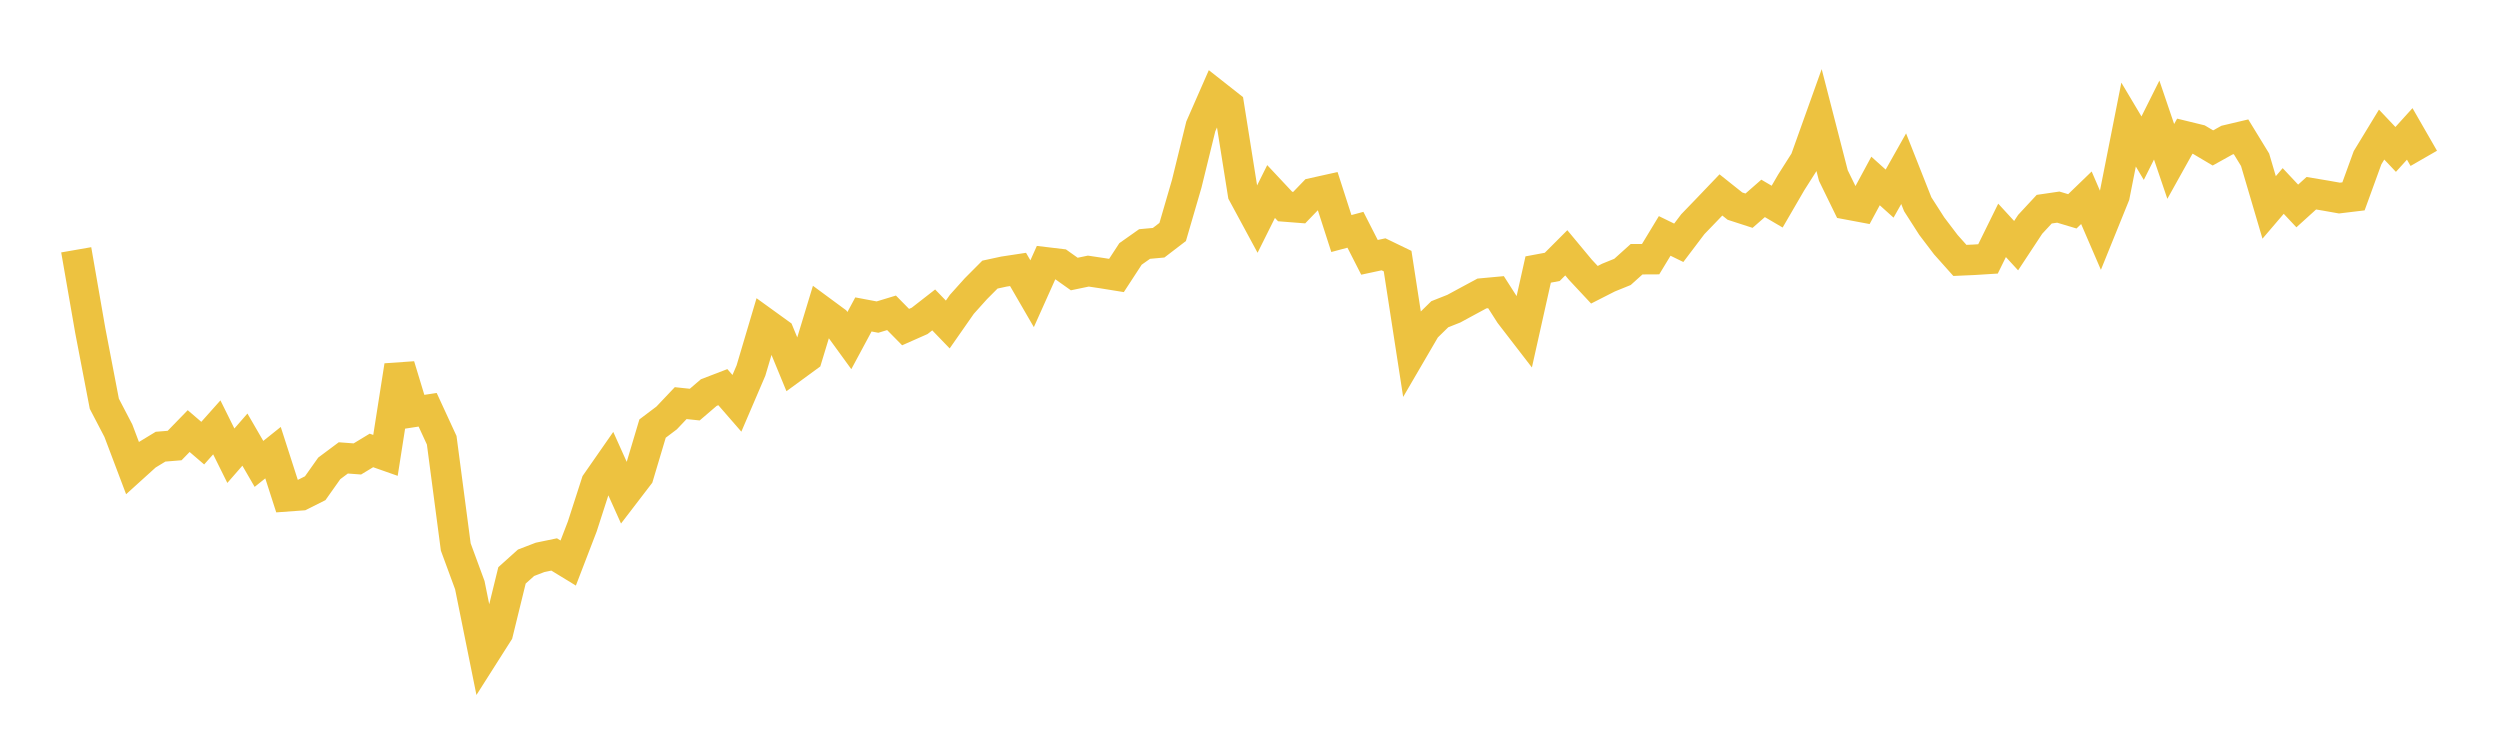 <svg width="164" height="48" xmlns="http://www.w3.org/2000/svg" xmlns:xlink="http://www.w3.org/1999/xlink"><path fill="none" stroke="rgb(237,194,64)" stroke-width="2" d="M5,16.387L5.922,21.686L6.844,26.486L7.766,28.255L8.689,30.696L9.611,29.862L10.533,29.302L11.455,29.227L12.377,28.279L13.299,29.07L14.222,28.035L15.144,29.895L16.066,28.839L16.988,30.432L17.91,29.694L18.832,32.558L19.754,32.491L20.677,32.028L21.599,30.726L22.521,30.038L23.443,30.107L24.365,29.549L25.287,29.873L26.21,23.987L27.132,27.022L28.054,26.881L28.976,28.88L29.898,35.88L30.82,38.385L31.743,42.958L32.665,41.507L33.587,37.745L34.509,36.917L35.431,36.563L36.353,36.372L37.275,36.935L38.198,34.535L39.12,31.679L40.042,30.354L40.964,32.406L41.886,31.203L42.808,28.114L43.731,27.418L44.653,26.445L45.575,26.542L46.497,25.752L47.419,25.398L48.341,26.458L49.263,24.308L50.186,21.199L51.108,21.865L52.03,24.103L52.952,23.429L53.874,20.392L54.796,21.072L55.719,22.342L56.641,20.627L57.563,20.801L58.485,20.521L59.407,21.457L60.329,21.049L61.251,20.331L62.174,21.287L63.096,19.966L64.018,18.94L64.94,18.014L65.862,17.815L66.784,17.675L67.707,19.269L68.629,17.212L69.551,17.322L70.473,17.976L71.395,17.784L72.317,17.922L73.24,18.071L74.162,16.657L75.084,16.007L76.006,15.923L76.928,15.217L77.85,12.052L78.772,8.293L79.695,6.188L80.617,6.914L81.539,12.707L82.461,14.413L83.383,12.564L84.305,13.548L85.228,13.62L86.15,12.664L87.072,12.459L87.994,15.32L88.916,15.073L89.838,16.881L90.76,16.683L91.683,17.129L92.605,23.098L93.527,21.517L94.449,20.614L95.371,20.249L96.293,19.749L97.216,19.252L98.138,19.167L99.06,20.609L99.982,21.805L100.904,17.68L101.826,17.508L102.749,16.584L103.671,17.693L104.593,18.68L105.515,18.211L106.437,17.836L107.359,17.006L108.281,17.001L109.204,15.477L110.126,15.927L111.048,14.708L111.97,13.752L112.892,12.788L113.814,13.522L114.737,13.821L115.659,13.014L116.581,13.555L117.503,11.967L118.425,10.515L119.347,7.938L120.269,11.517L121.192,13.407L122.114,13.58L123.036,11.872L123.958,12.701L124.88,11.067L125.802,13.398L126.725,14.838L127.647,16.051L128.569,17.083L129.491,17.042L130.413,16.984L131.335,15.112L132.257,16.115L133.18,14.715L134.102,13.722L135.024,13.587L135.946,13.863L136.868,12.973L137.79,15.109L138.713,12.831L139.635,8.172L140.557,9.72L141.479,7.876L142.401,10.589L143.323,8.934L144.246,9.159L145.168,9.705L146.09,9.192L147.012,8.974L147.934,10.481L148.856,13.607L149.778,12.528L150.701,13.511L151.623,12.676L152.545,12.83L153.467,12.993L154.389,12.882L155.311,10.346L156.234,8.829L157.156,9.802L158.078,8.784L159,10.387"></path></svg>